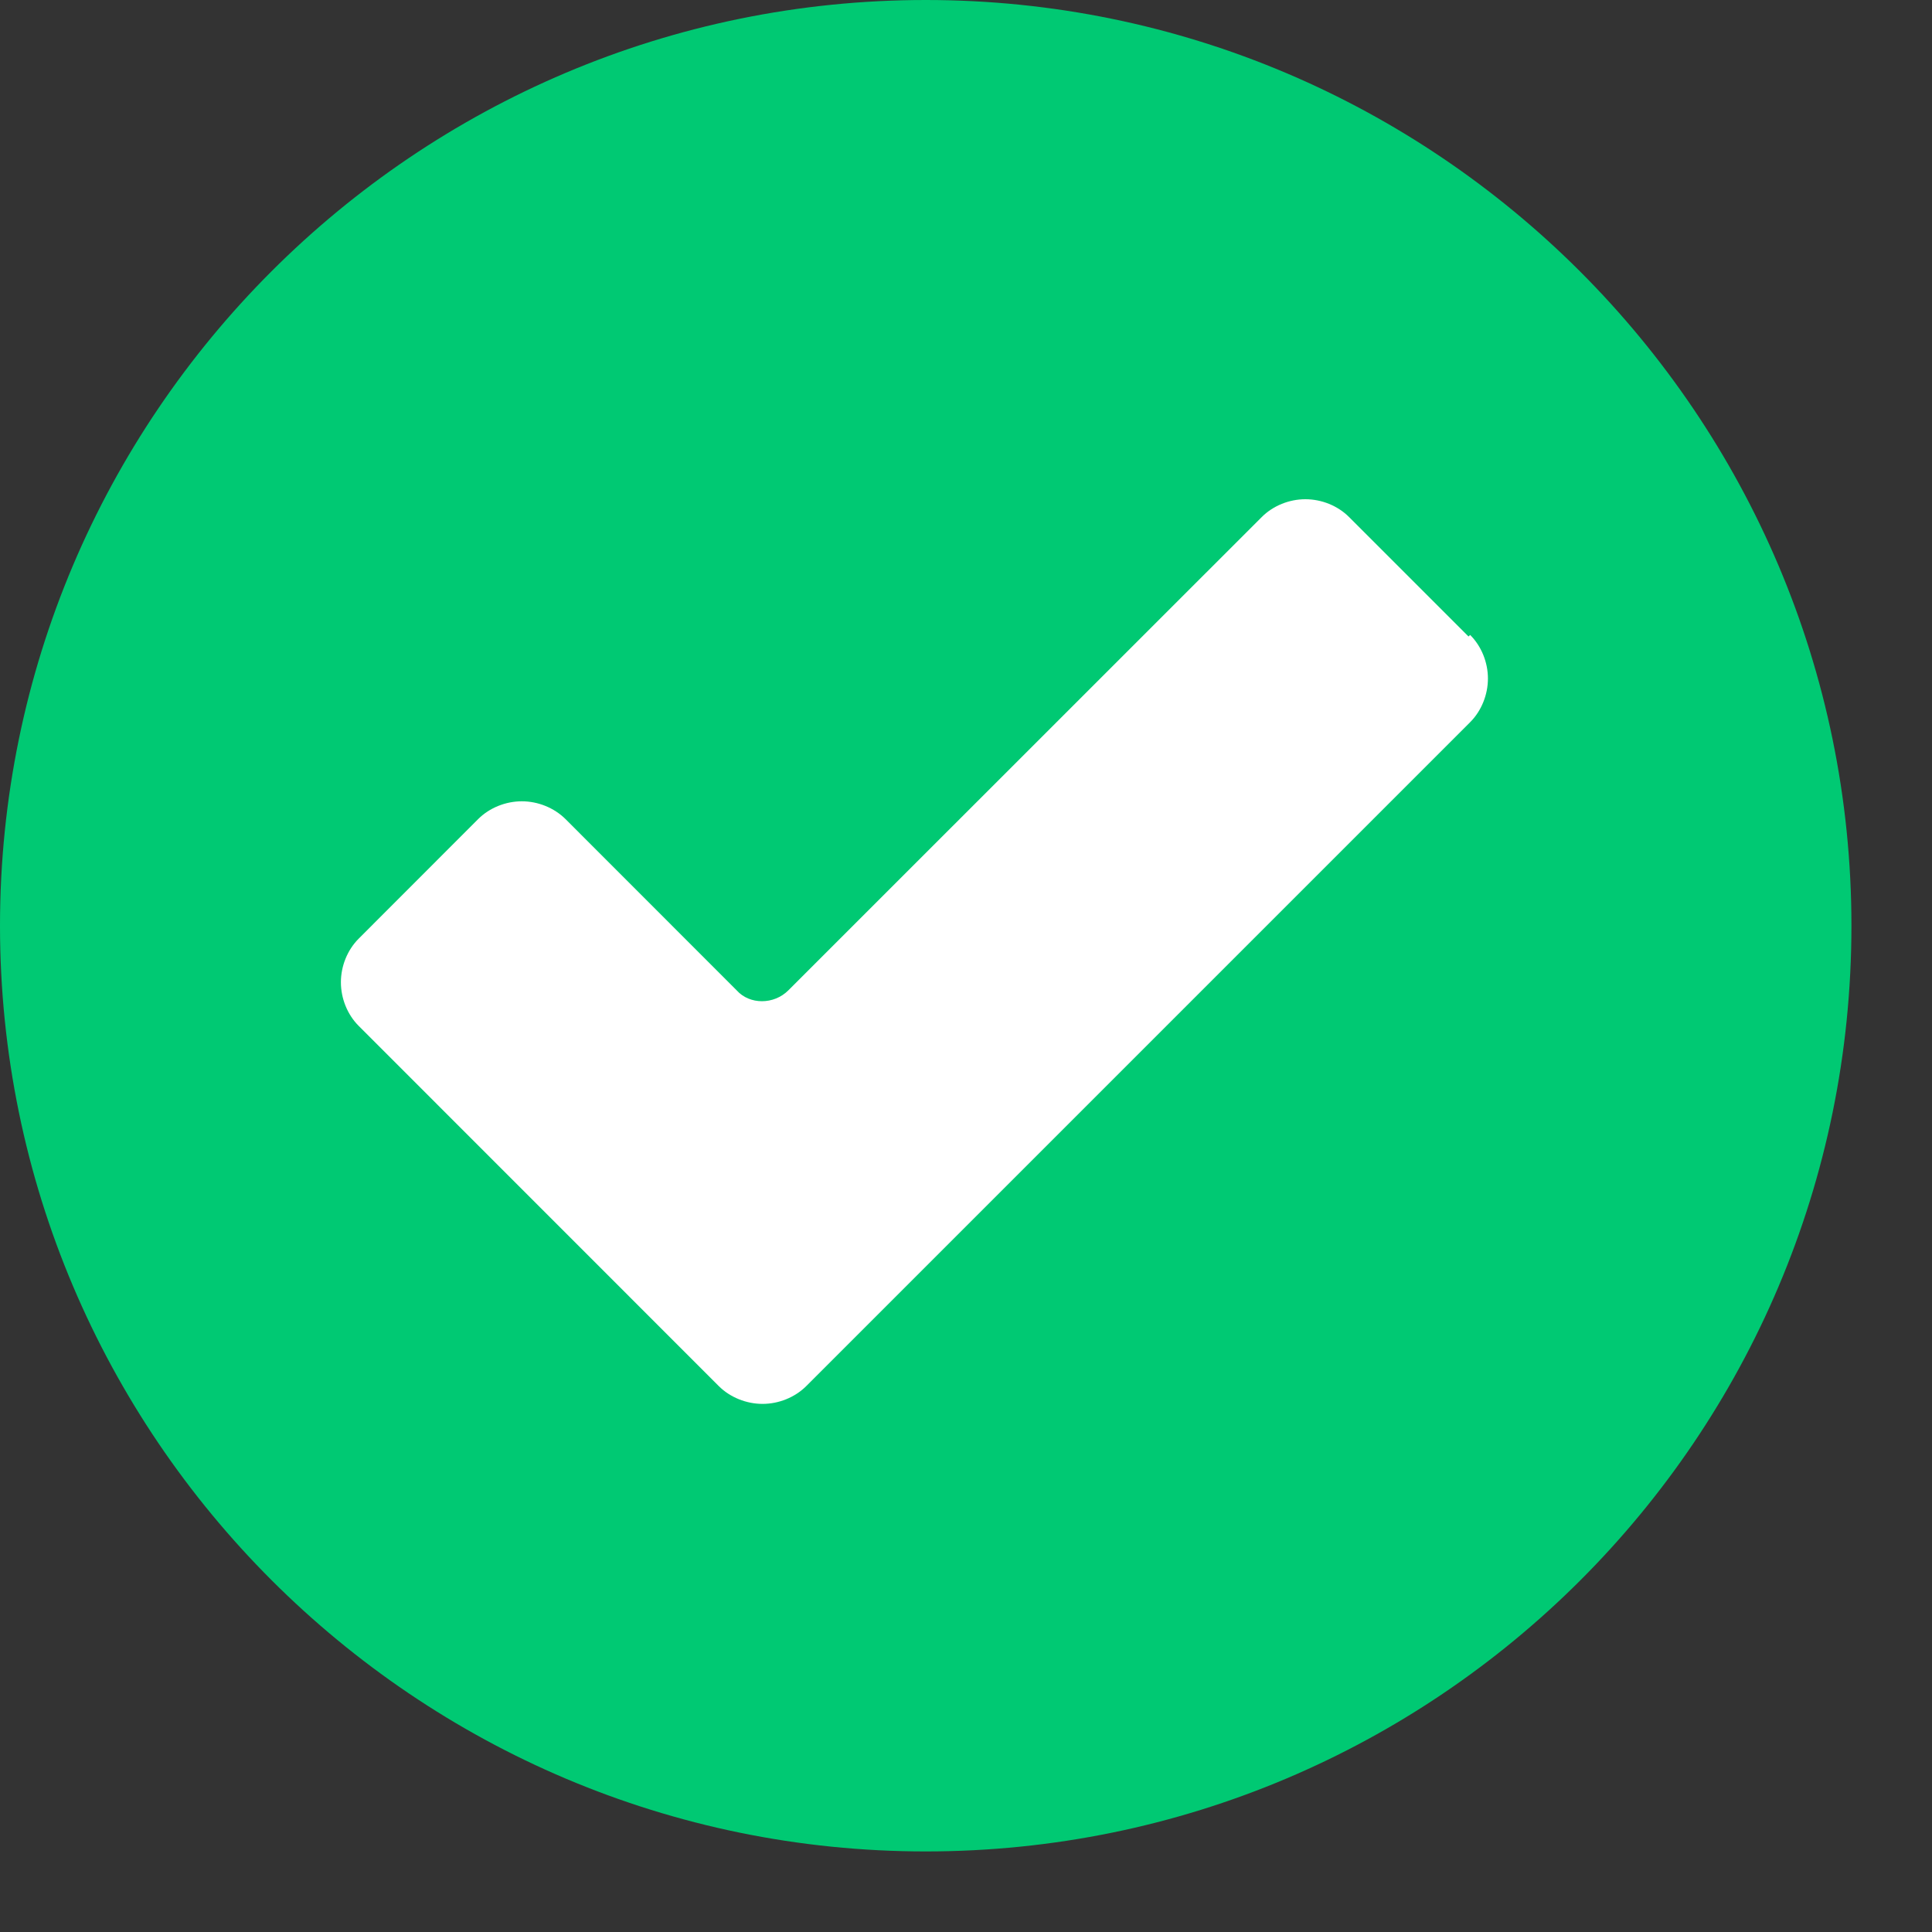 <svg width="20" height="20" viewBox="0 0 20 20" fill="none" xmlns="http://www.w3.org/2000/svg">
<rect x="0" y="0" width="20" height="20" fill="#333333" stroke="none"/>
<path d="M19.166 9.583C19.166 14.885 14.868 19.166 9.583 19.166C4.298 19.166 0 14.868 0 9.583C0 4.298 4.298 0 9.583 0C14.868 0 19.166 4.298 19.166 9.583Z" fill="#00C973"/>
<path d="M15.202 6.589L13.965 5.352C13.848 5.235 13.681 5.168 13.513 5.168C13.346 5.168 13.179 5.235 13.062 5.352L8.161 10.252C8.011 10.402 7.76 10.402 7.626 10.252L5.854 8.479C5.736 8.362 5.569 8.295 5.402 8.295C5.235 8.295 5.067 8.362 4.95 8.479L3.713 9.717C3.596 9.834 3.529 10.001 3.529 10.168C3.529 10.336 3.596 10.503 3.713 10.62L7.442 14.35C7.559 14.466 7.727 14.533 7.894 14.533C8.061 14.533 8.228 14.466 8.345 14.35L15.219 7.476C15.336 7.359 15.403 7.191 15.403 7.024C15.403 6.857 15.336 6.69 15.219 6.573L15.202 6.589Z" fill="white"/>
</svg>
